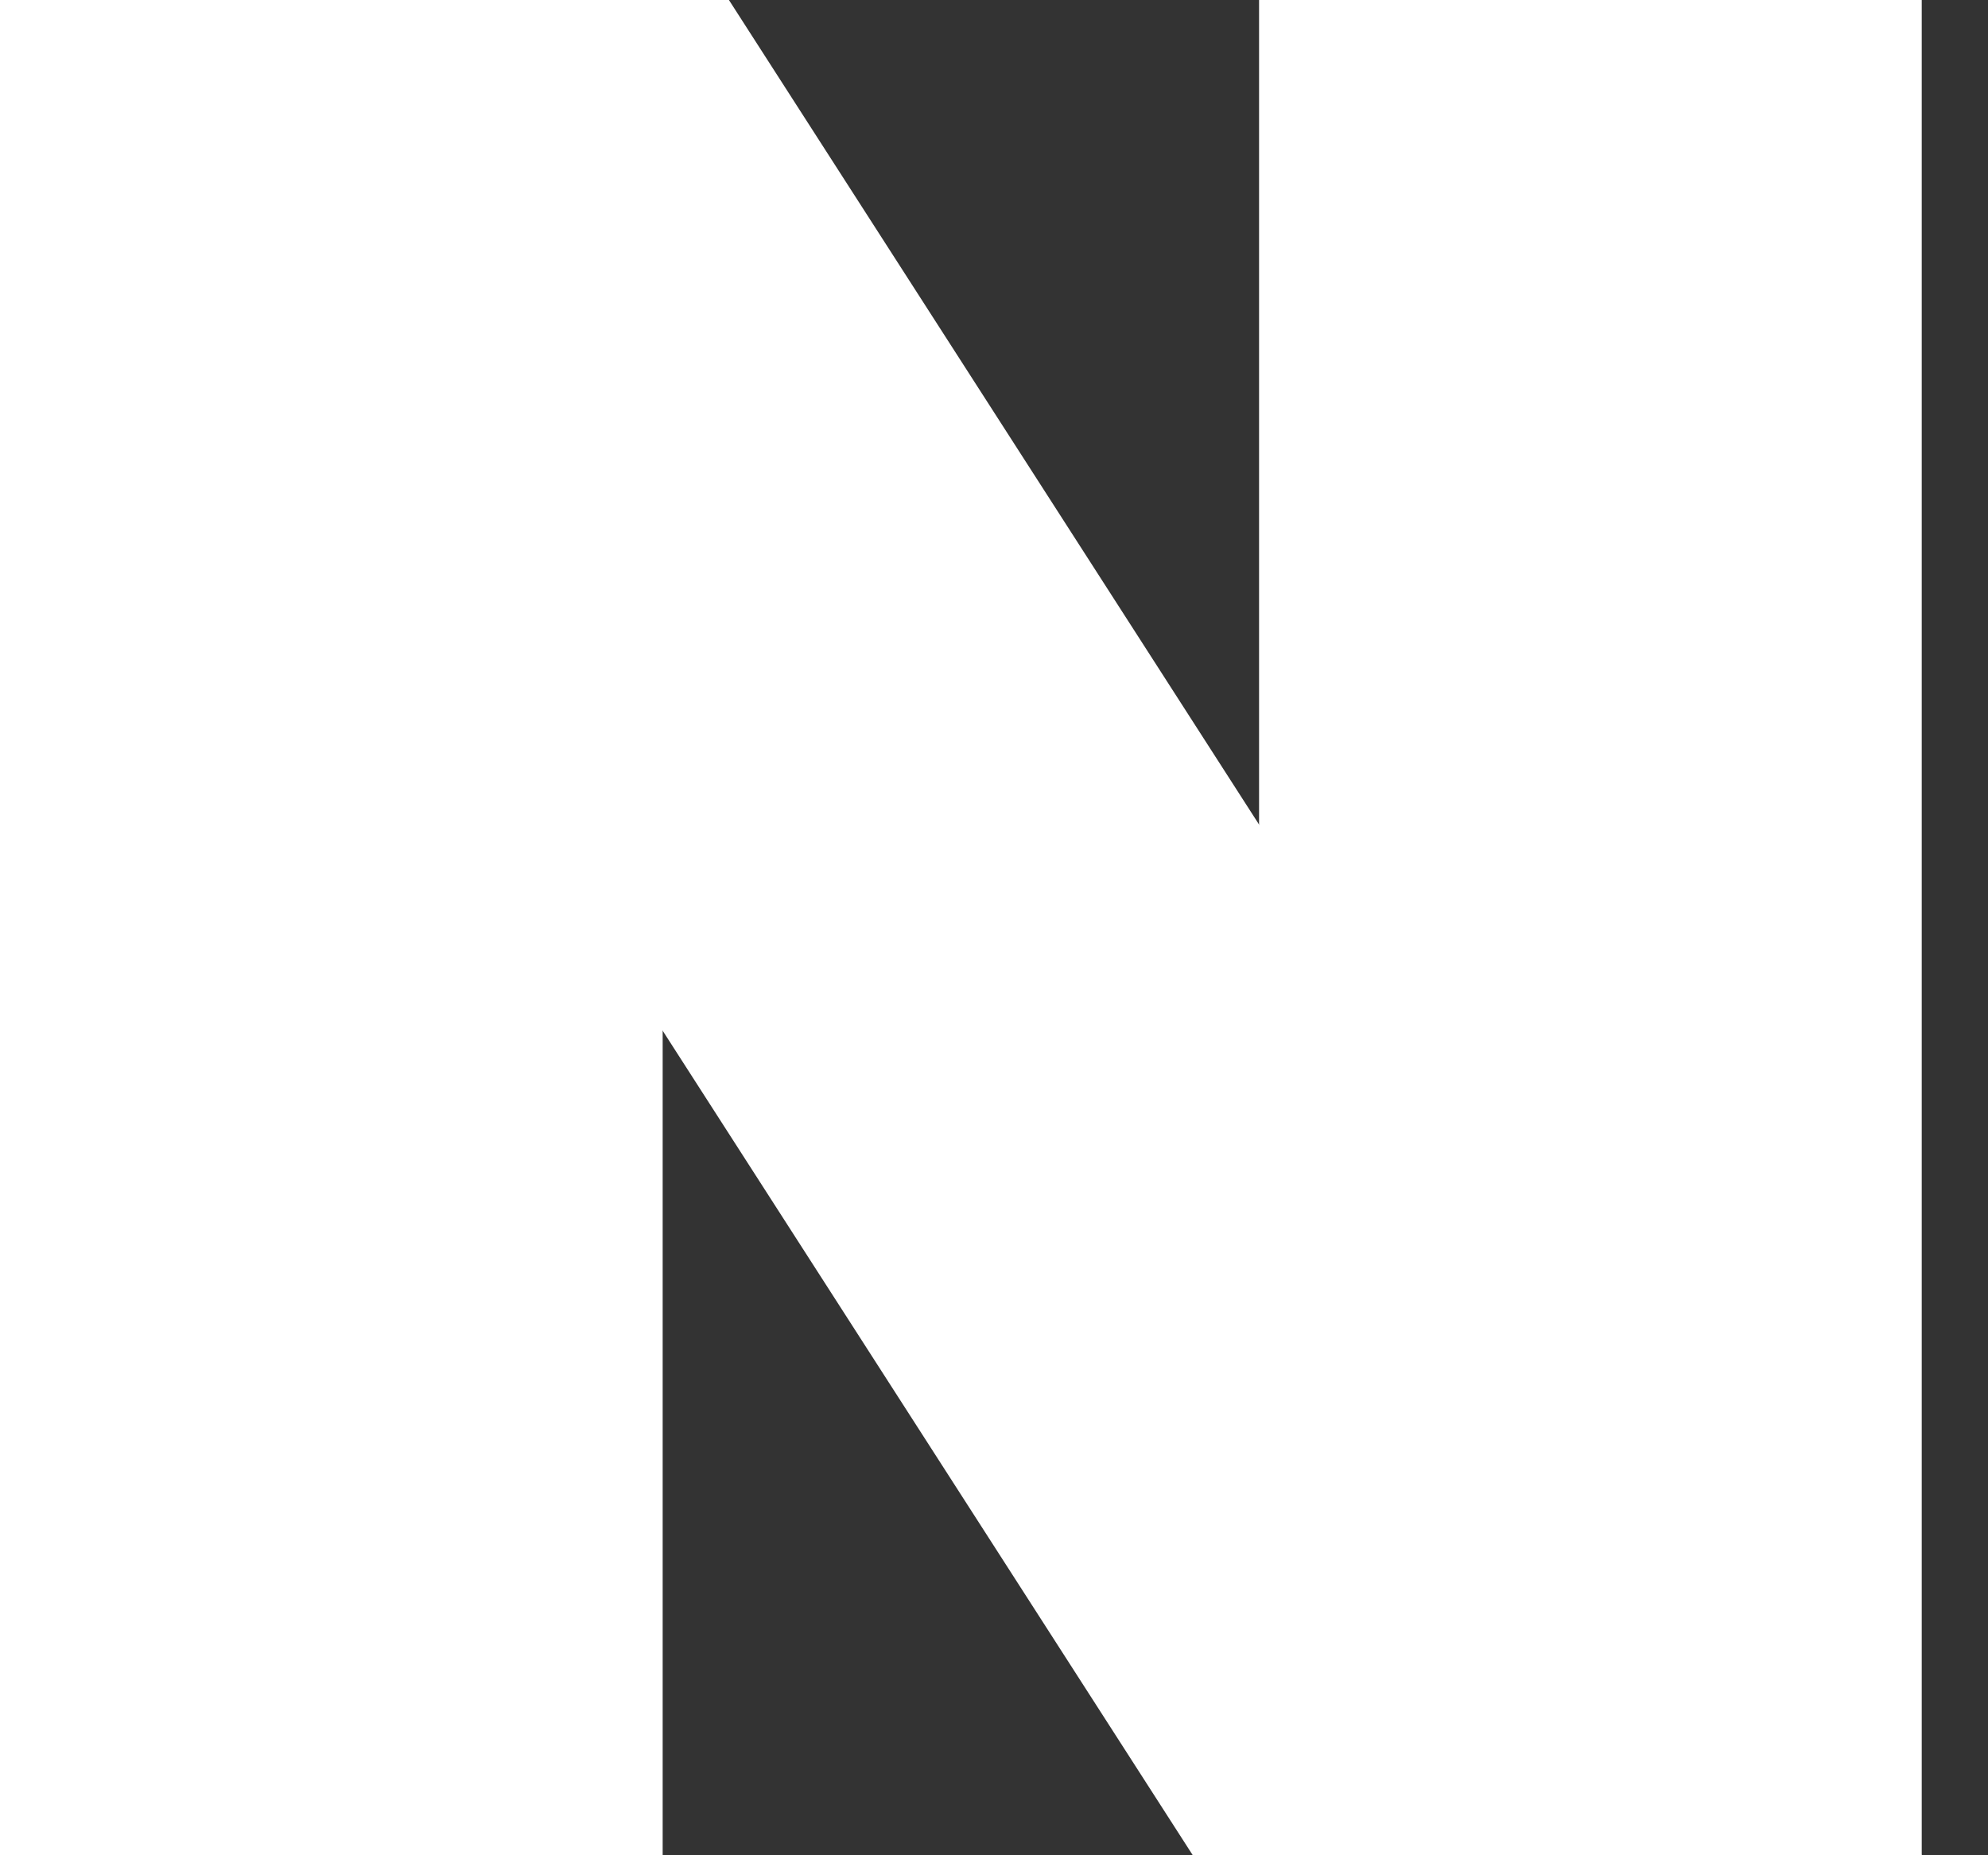 <svg width="15" height="14" viewBox="0 0 15 14" fill="none" xmlns="http://www.w3.org/2000/svg">
<rect x="0" y="0" width="15" height="14" fill="#333333" stroke="none"/>
<rect width="5" height="14" fill="white"/>
<path d="M0 0H5.5L14.5 14H9L0 0Z" fill="white"/>
<rect x="9.5" width="5" height="14" fill="white"/>
</svg>
